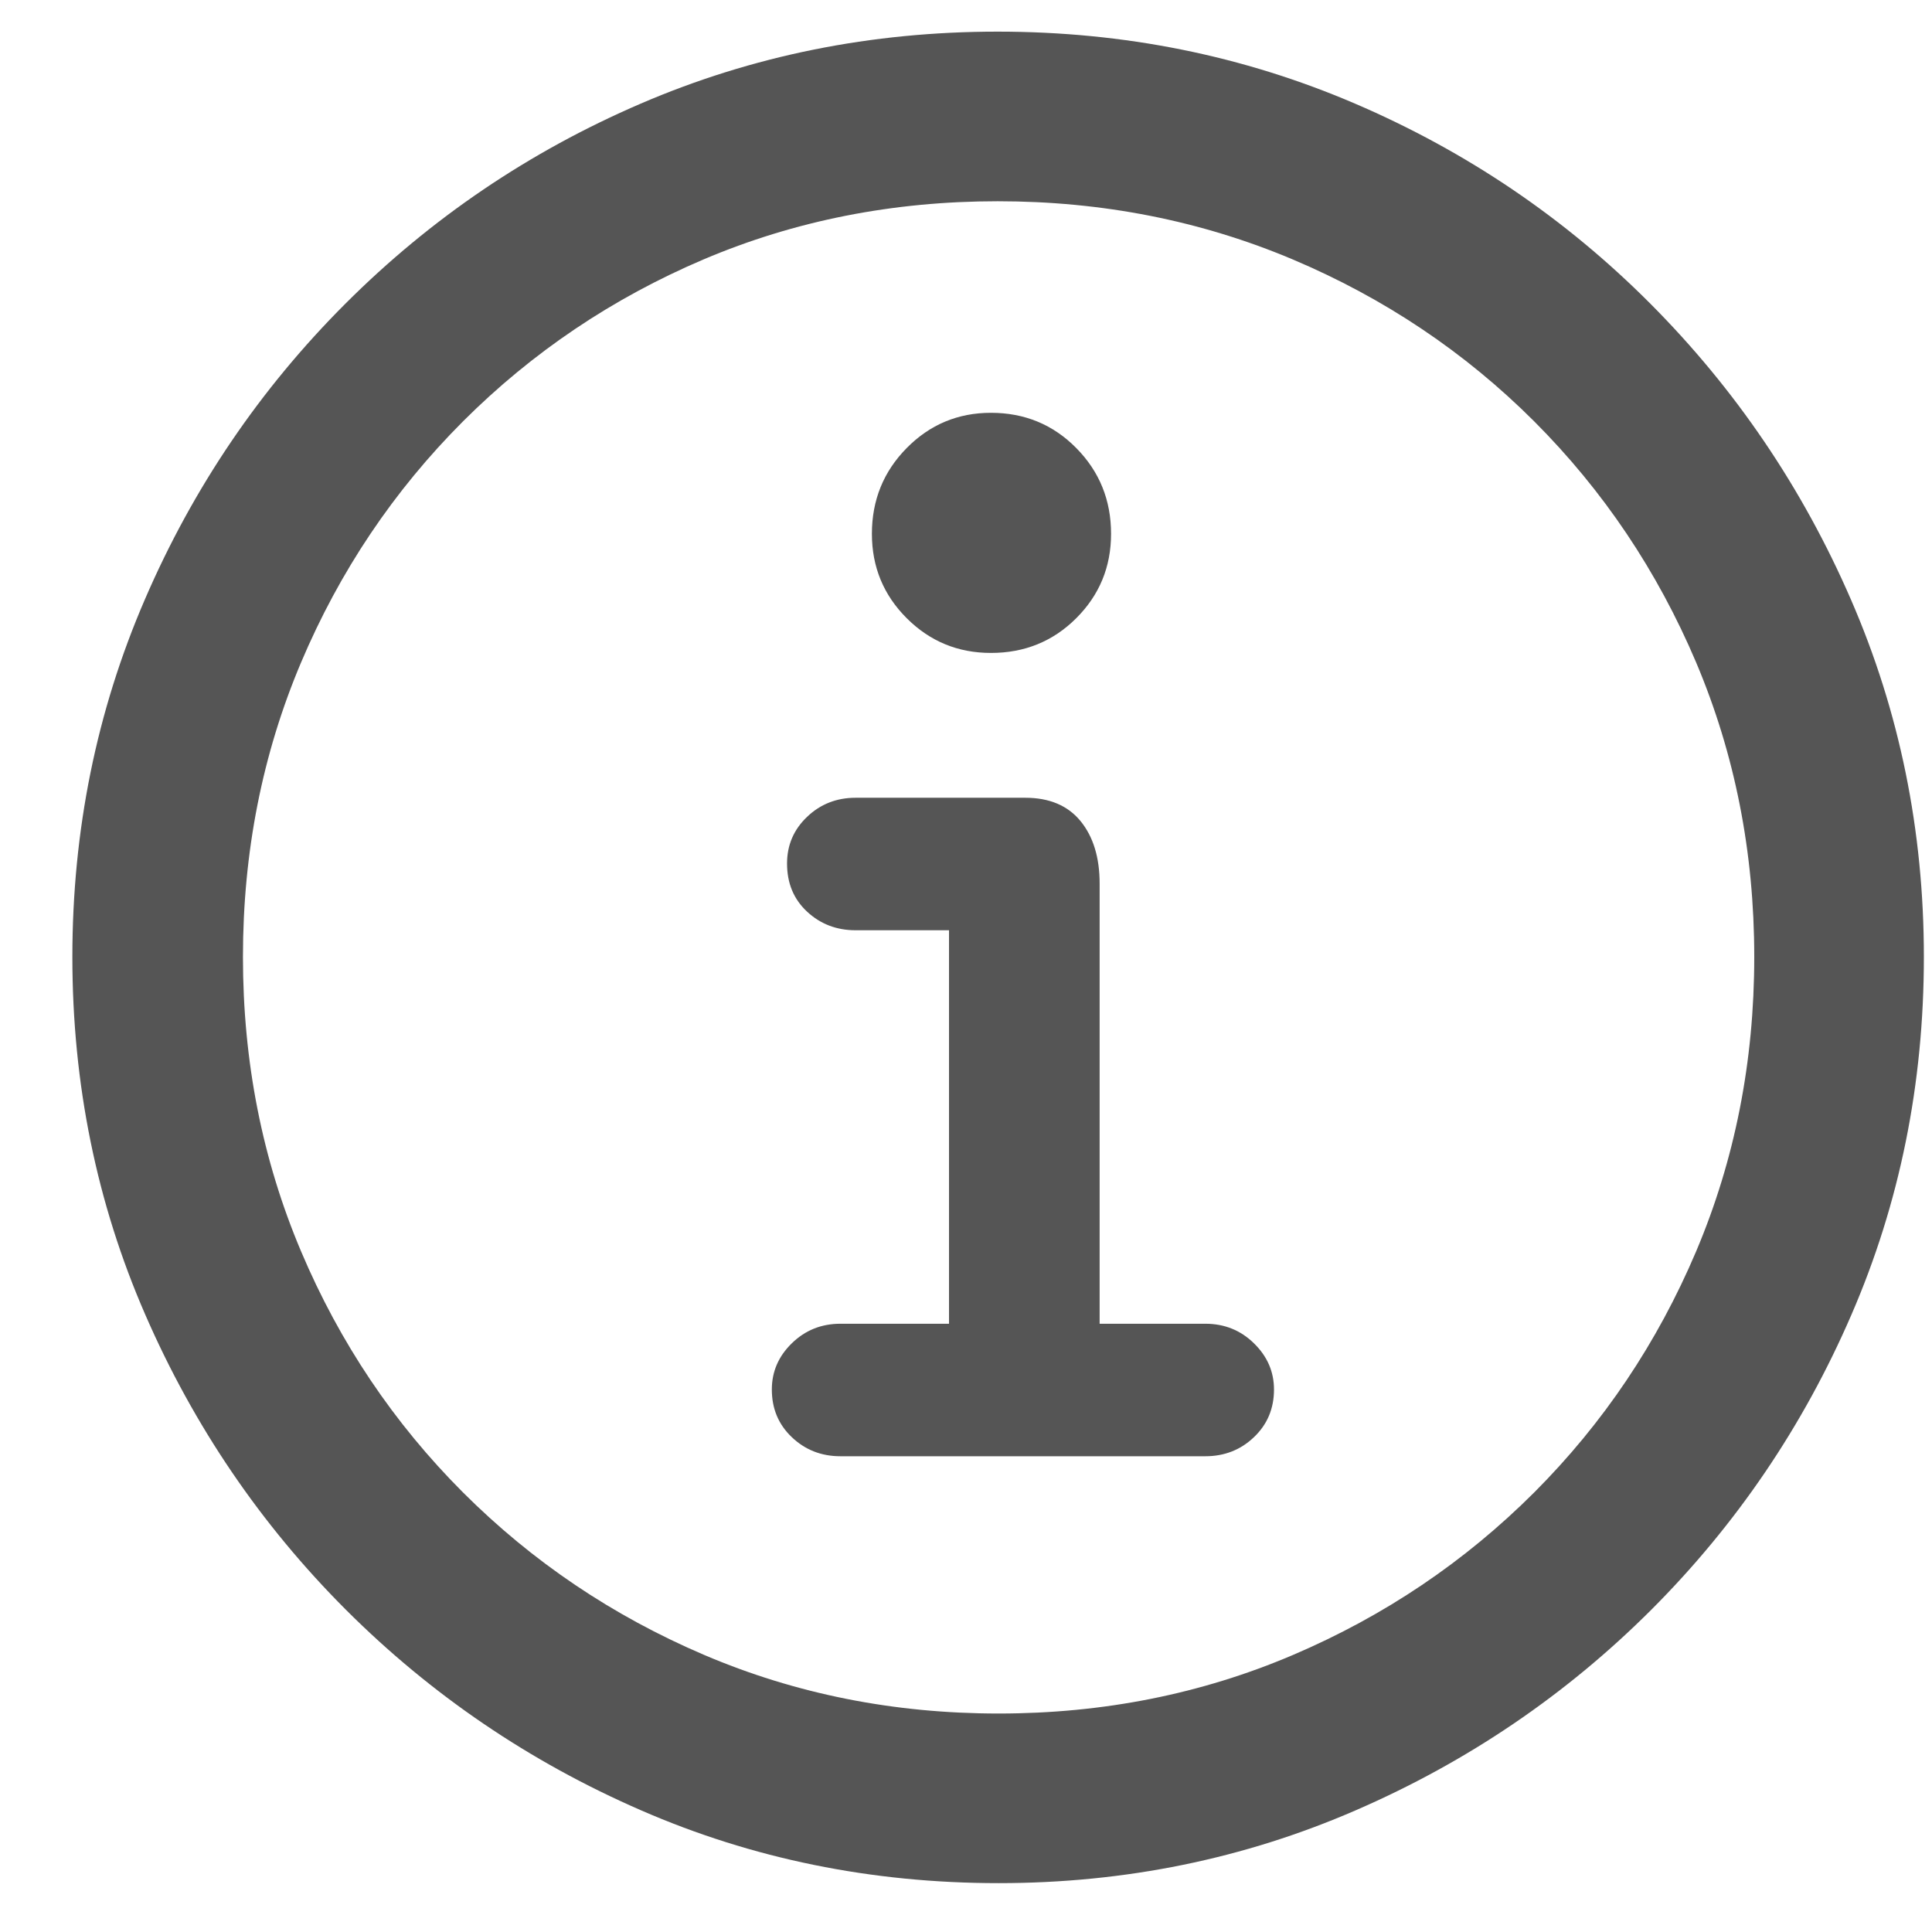 <?xml version="1.0" encoding="UTF-8"?>
<svg width="24px" height="24px" viewBox="0 0 24 24" version="1.1" xmlns="http://www.w3.org/2000/svg" xmlns:xlink="http://www.w3.org/1999/xlink">
    <title>􀅴</title>
    <g id="Page-1" stroke="none" stroke-width="1" fill="none" fill-rule="evenodd">
        <g id="product-details" transform="translate(-482, -530)" fill="#555555" fill-rule="nonzero">
            <g id="􀅴" transform="translate(482.899, 530.393)">
                <path d="M11.506,23 C9.928,23 8.446,22.698 7.061,22.094 C5.676,21.491 4.455,20.66 3.397,19.603 C2.34,18.545 1.509,17.324 0.906,15.939 C0.302,14.554 0,13.072 0,11.494 C0,9.924 0.3,8.444 0.9,7.055 C1.499,5.666 2.33,4.441 3.391,3.38 C4.453,2.318 5.676,1.49 7.061,0.894 C8.446,0.298 9.924,0 11.494,0 C13.065,0 14.544,0.298 15.933,0.894 C17.322,1.49 18.545,2.318 19.603,3.38 C20.66,4.441 21.491,5.666 22.094,7.055 C22.698,8.444 23,9.924 23,11.494 C23,13.072 22.7,14.554 22.1,15.939 C21.501,17.324 20.672,18.545 19.615,19.603 C18.557,20.66 17.334,21.491 15.945,22.094 C14.556,22.698 13.076,23 11.506,23 Z M11.506,20.893 C12.808,20.893 14.027,20.65 15.164,20.165 C16.3,19.68 17.298,19.007 18.159,18.147 C19.019,17.286 19.689,16.288 20.171,15.152 C20.652,14.015 20.893,12.796 20.893,11.494 C20.893,10.192 20.652,8.973 20.171,7.836 C19.689,6.7 19.019,5.702 18.159,4.841 C17.298,3.981 16.298,3.311 15.158,2.829 C14.017,2.348 12.796,2.107 11.494,2.107 C10.192,2.107 8.975,2.348 7.842,2.829 C6.71,3.311 5.714,3.981 4.853,4.841 C3.993,5.702 3.322,6.7 2.841,7.836 C2.36,8.973 2.119,10.192 2.119,11.494 C2.119,12.796 2.36,14.015 2.841,15.152 C3.322,16.288 3.993,17.286 4.853,18.147 C5.714,19.007 6.712,19.68 7.848,20.165 C8.985,20.65 10.204,20.893 11.506,20.893 Z M9.541,17.697 C9.304,17.697 9.103,17.618 8.937,17.46 C8.771,17.302 8.689,17.105 8.689,16.868 C8.689,16.647 8.771,16.456 8.937,16.294 C9.103,16.132 9.304,16.051 9.541,16.051 L10.89,16.051 L10.89,11.163 L9.73,11.163 C9.494,11.163 9.292,11.086 9.127,10.932 C8.961,10.778 8.878,10.579 8.878,10.334 C8.878,10.105 8.961,9.912 9.127,9.754 C9.292,9.596 9.494,9.517 9.73,9.517 L11.837,9.517 C12.137,9.517 12.366,9.614 12.524,9.807 C12.682,10.001 12.761,10.259 12.761,10.583 L12.761,16.051 L14.075,16.051 C14.311,16.051 14.513,16.132 14.678,16.294 C14.844,16.456 14.927,16.647 14.927,16.868 C14.927,17.105 14.844,17.302 14.678,17.46 C14.513,17.618 14.311,17.697 14.075,17.697 L9.541,17.697 Z M11.411,7.718 C11.001,7.718 10.652,7.574 10.364,7.286 C10.076,6.998 9.932,6.649 9.932,6.238 C9.932,5.82 10.076,5.465 10.364,5.173 C10.652,4.881 11.001,4.735 11.411,4.735 C11.829,4.735 12.183,4.881 12.471,5.173 C12.759,5.465 12.903,5.82 12.903,6.238 C12.903,6.649 12.759,6.998 12.471,7.286 C12.183,7.574 11.829,7.718 11.411,7.718 Z" id="Shape"></path>
            </g>
        </g>
    </g>
</svg>